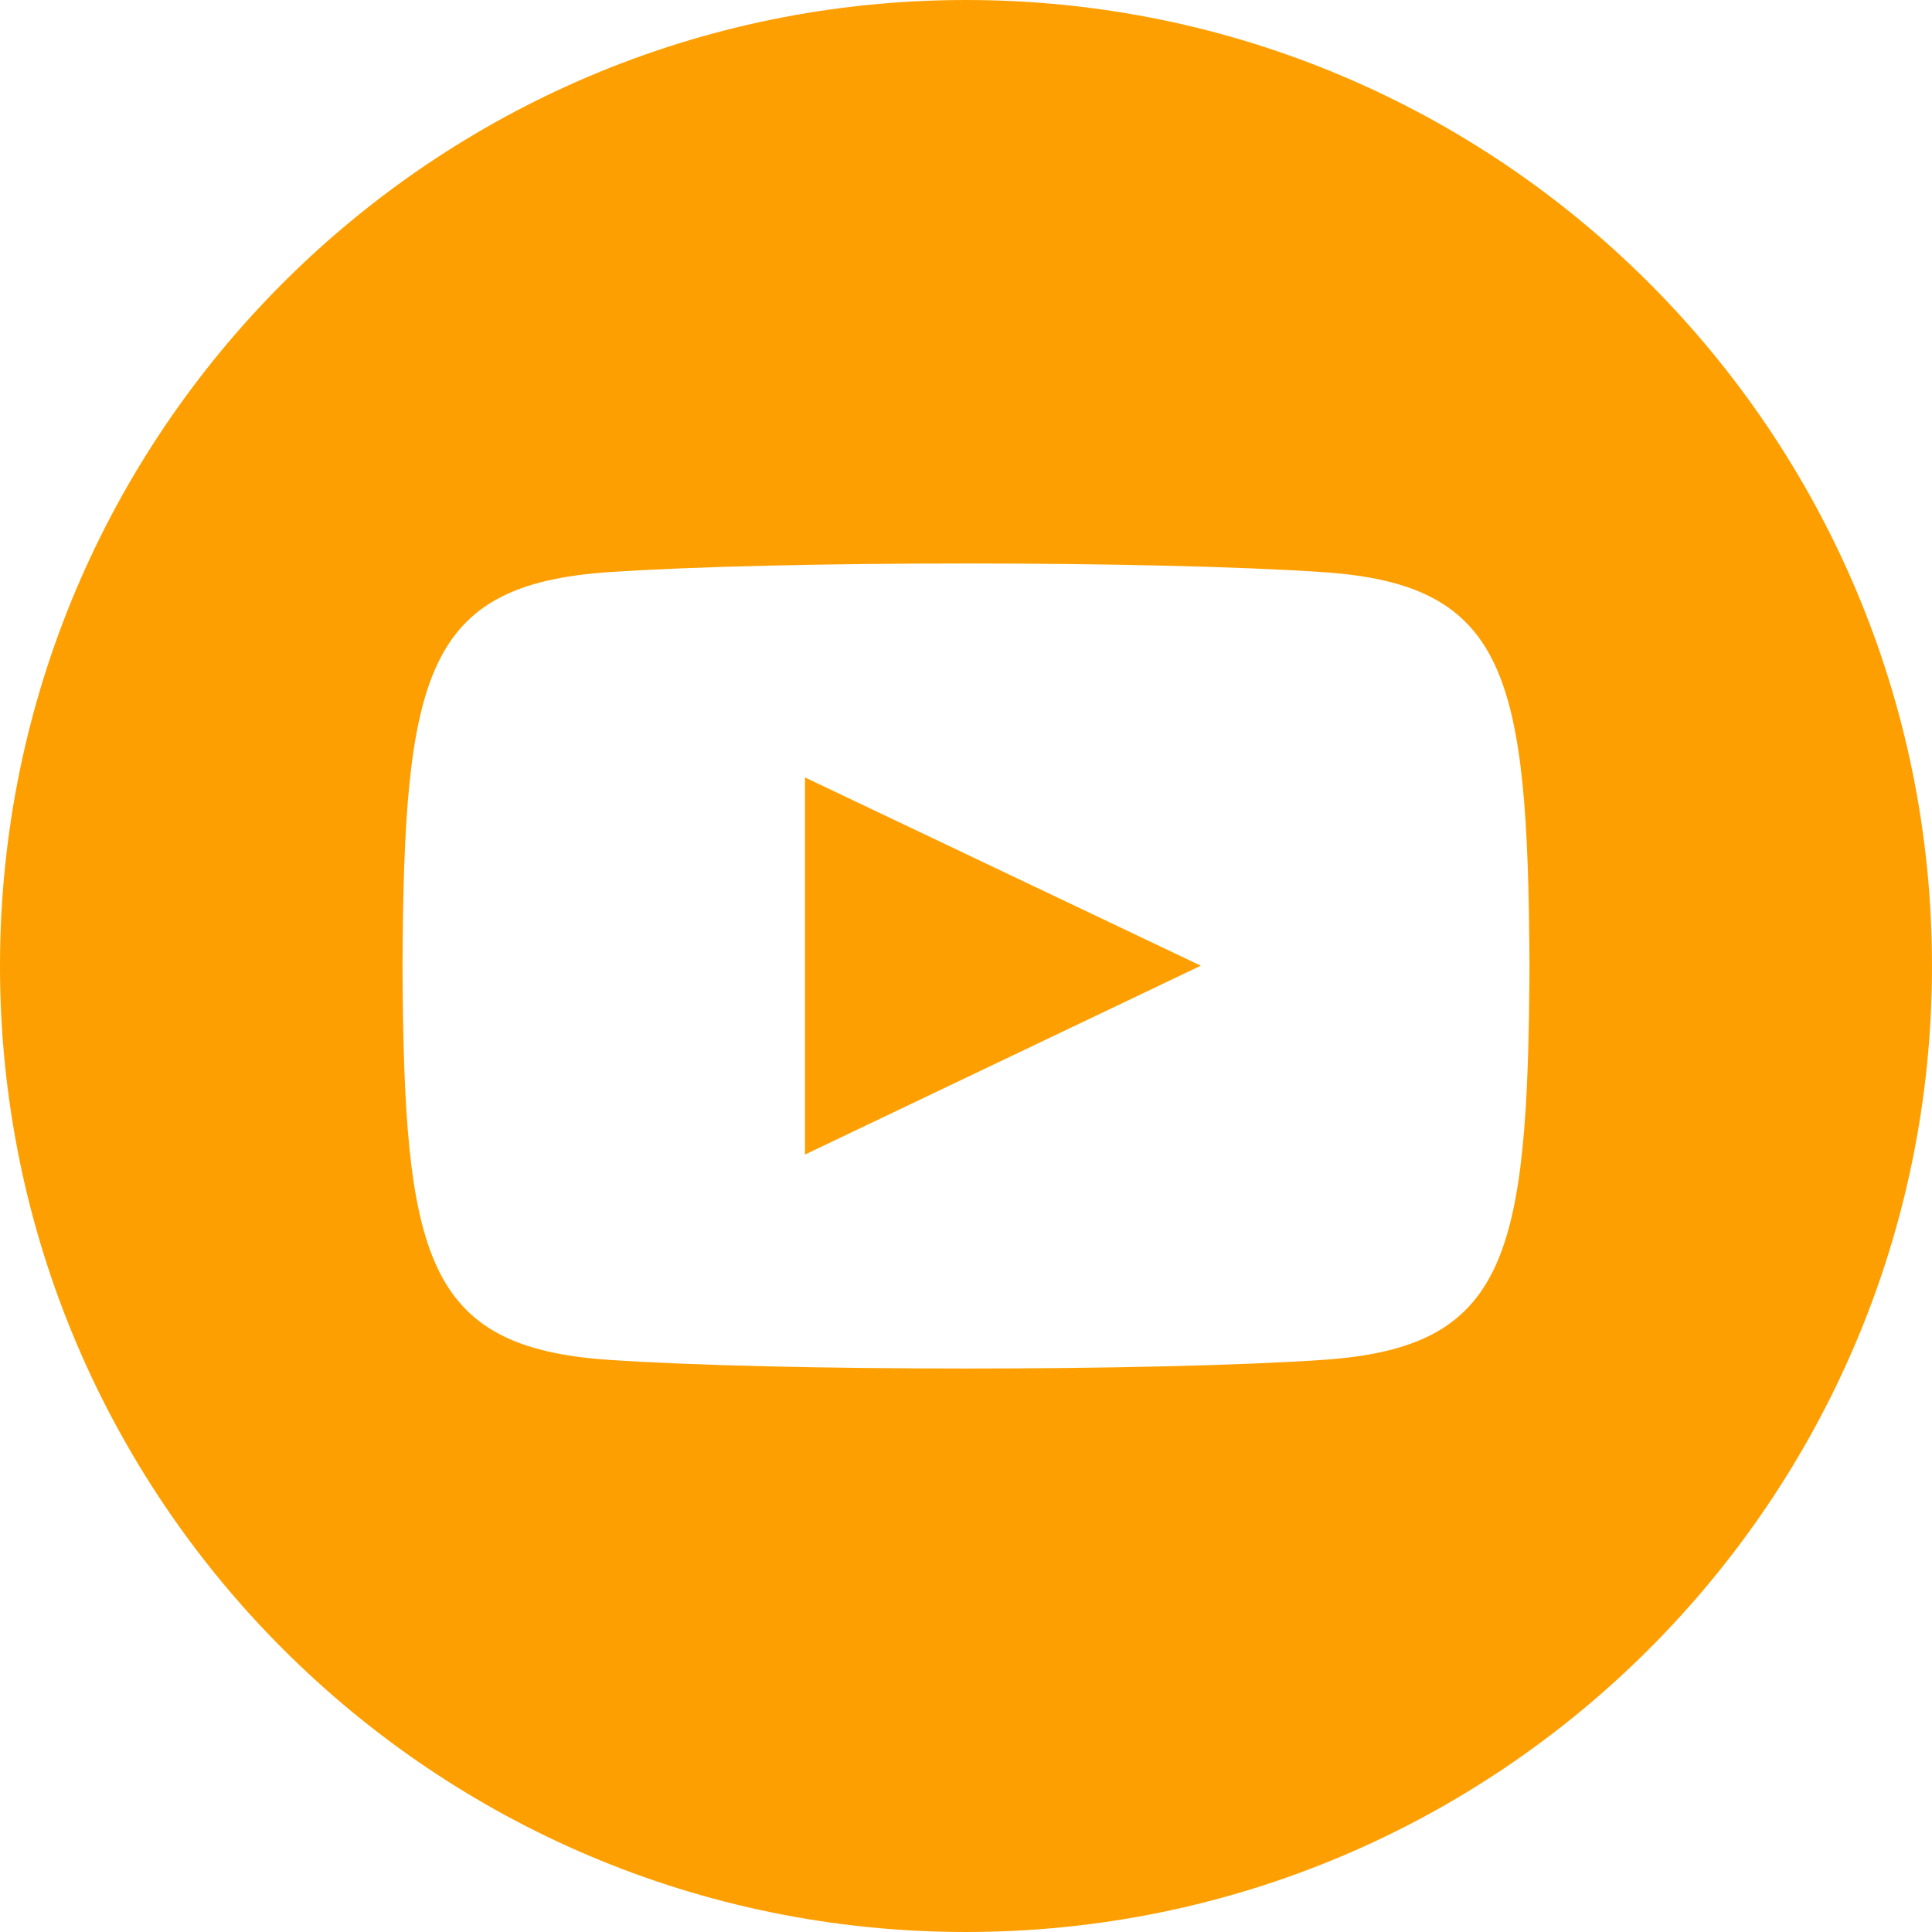 <svg width="32" height="32" viewBox="0 0 32 32" fill="none" xmlns="http://www.w3.org/2000/svg">
<g clip-path="url(#clip0_1211_2185)">
<path d="M16 0C7.164 0 0 7.164 0 16C0 24.836 7.164 32 16 32C24.836 32 32 24.836 32 16C32 7.164 24.836 0 16 0ZM21.921 22.523C19.119 22.715 12.876 22.715 10.077 22.523C7.043 22.315 6.689 20.829 6.667 16C6.689 11.161 7.047 9.685 10.077 9.477C12.876 9.285 19.12 9.285 21.921 9.477C24.957 9.685 25.309 11.171 25.333 16C25.309 20.839 24.953 22.315 21.921 22.523ZM13.333 12.877L19.889 15.995L13.333 19.123V12.877Z" fill="#FE9F01"/>
</g>
<defs>
<clipPath id="clip0_1211_2185">
<rect width="32" height="32" fill="white"/>
</clipPath>
</defs>
</svg>
